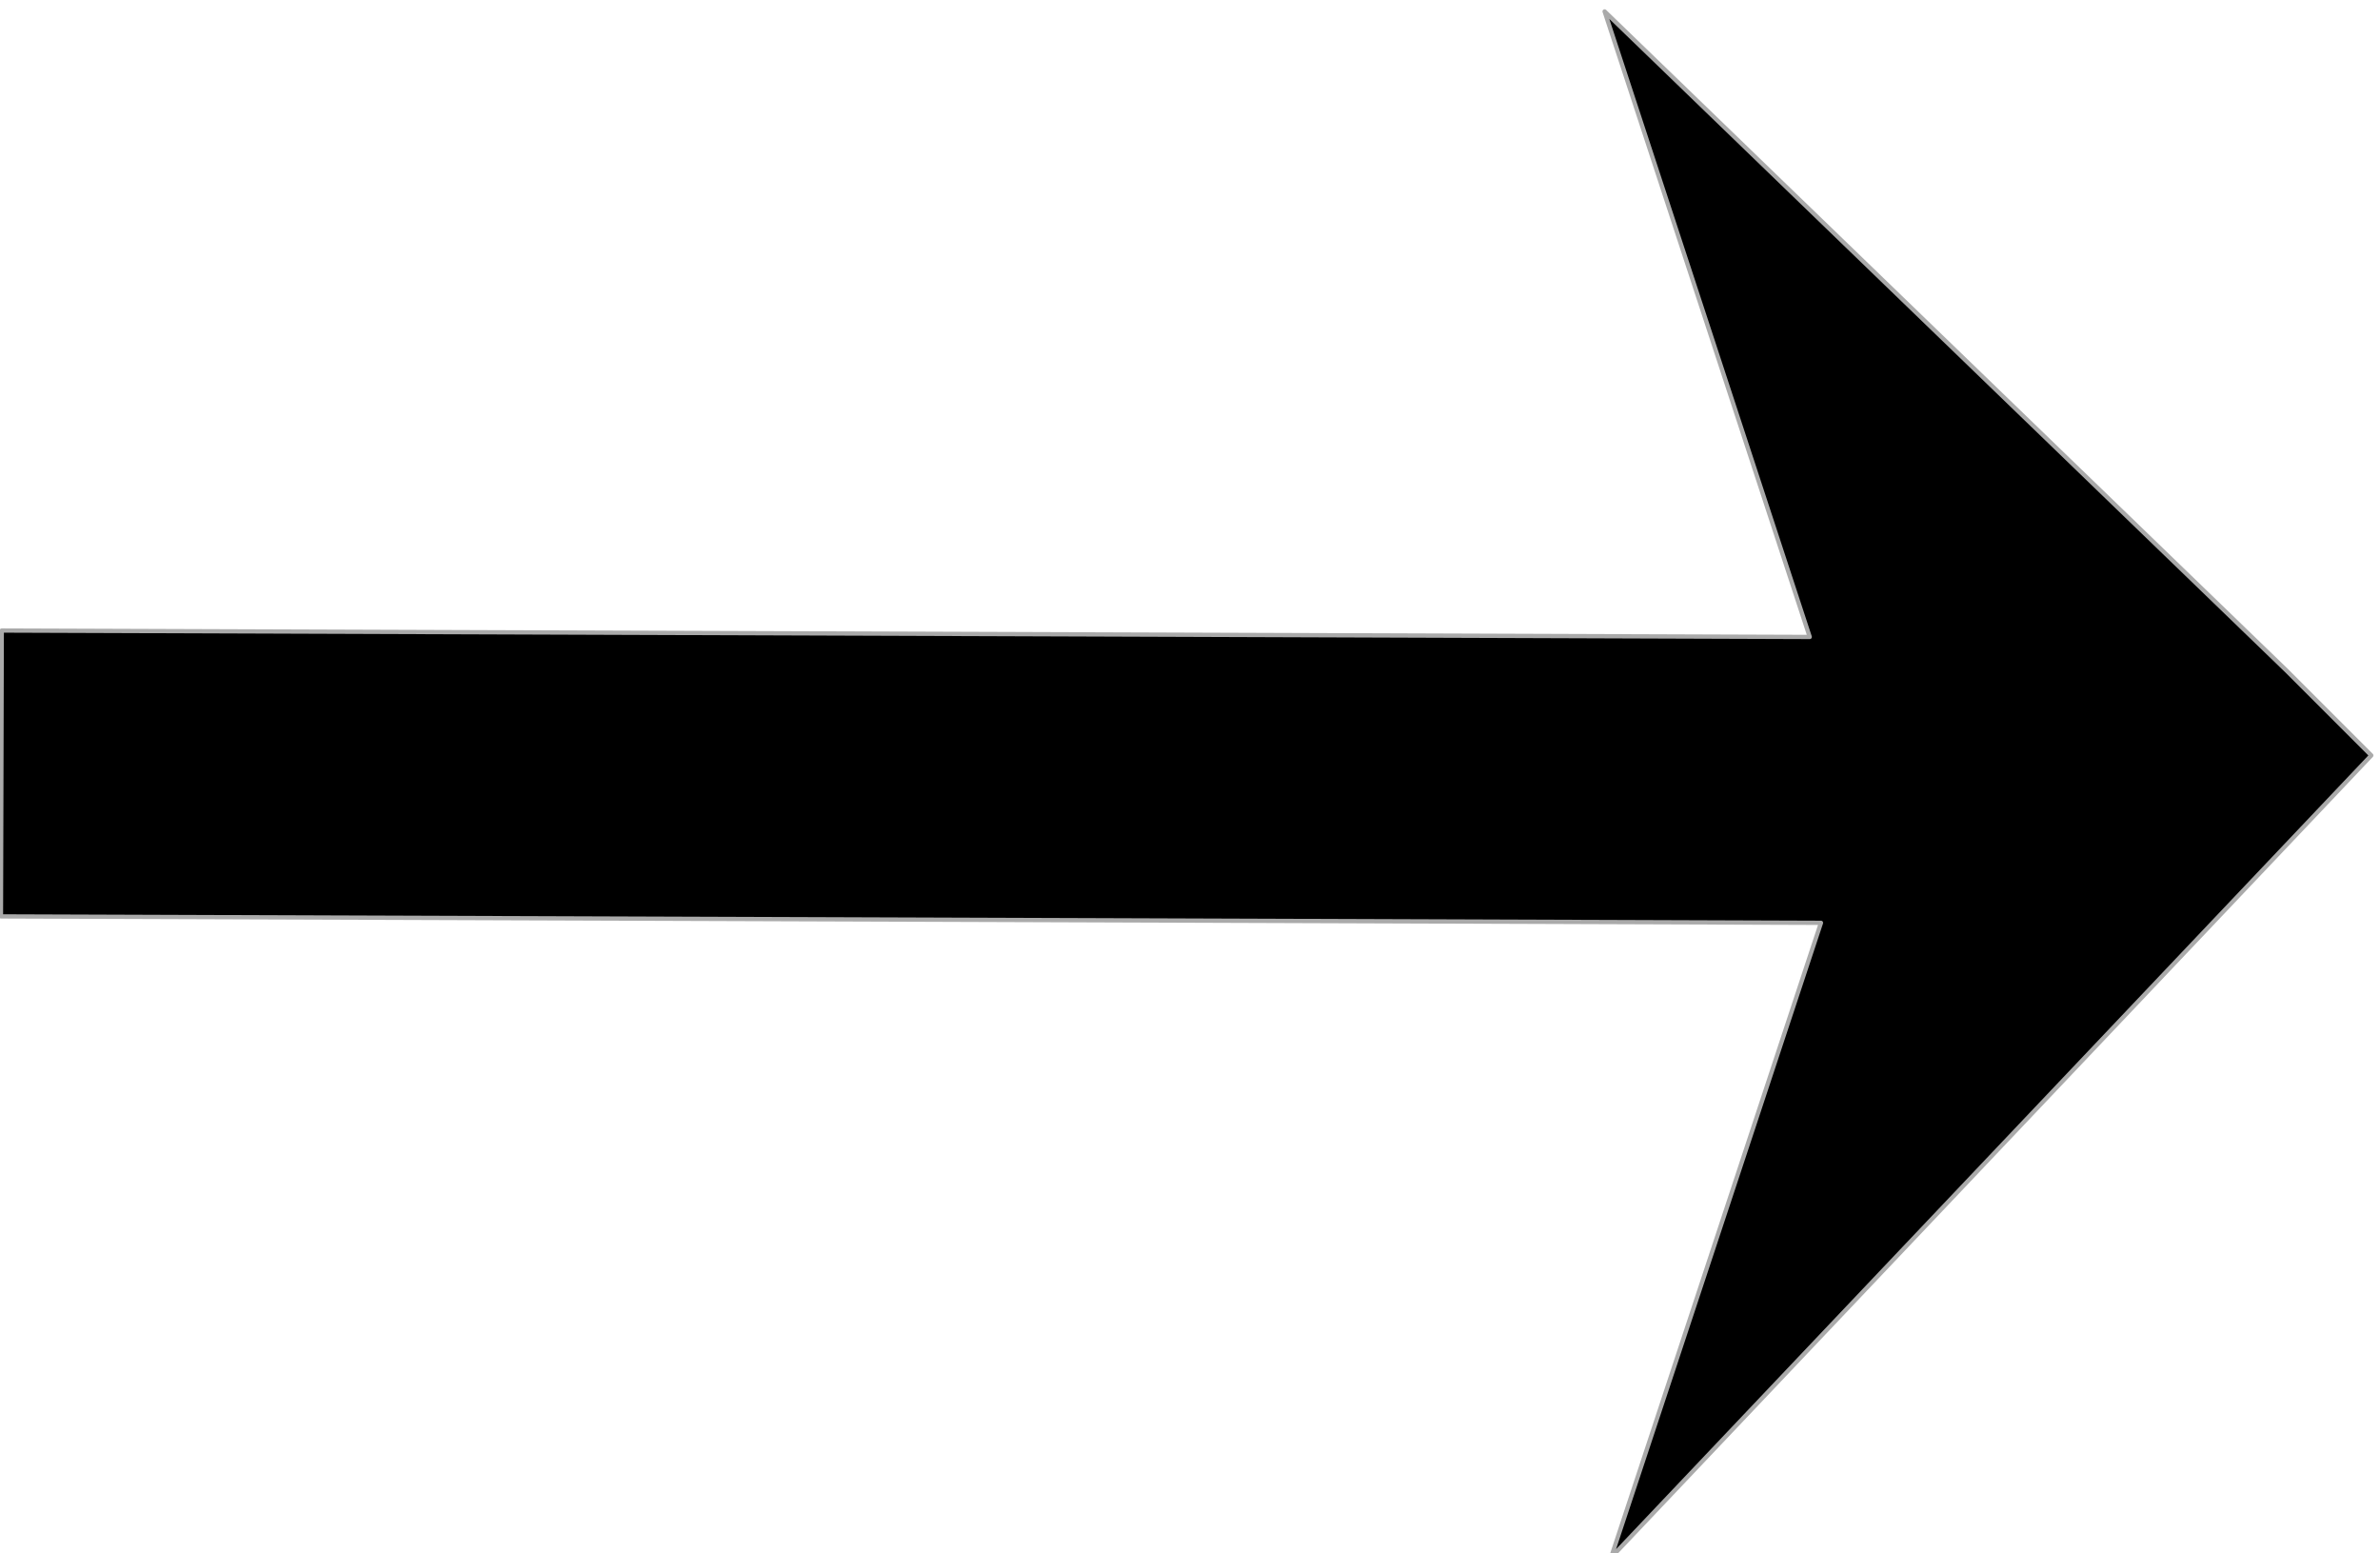 <svg xmlns="http://www.w3.org/2000/svg" xml:space="preserve" width="554.456" height="361.736" viewBox="0 0 554.456 361.735"><path d="M4982.34 5608.13 3650.63 4203.28l367.73 1111.64-3187.969 11.25 1.406 500.63 3166.873-11.25-359.29 1095.47 1193.9-1153.83" style="fill:#000;fill-opacity:1;fill-rule:evenodd;stroke:none" transform="matrix(.133 0 0 -.133 -110.219 921.829)"/><path d="M4982.34 5608.13 3650.63 4203.28l367.73 1111.64-3187.969 11.25 1.406 500.63 3166.873-11.25-359.29 1095.47 1193.9-1153.83z" style="fill:none;stroke:#aaa;stroke-width:7.5;stroke-linecap:butt;stroke-linejoin:round;stroke-miterlimit:10;stroke-dasharray:none;stroke-opacity:1" transform="matrix(.133 0 0 -.133 -110.219 921.829)"/></svg>
